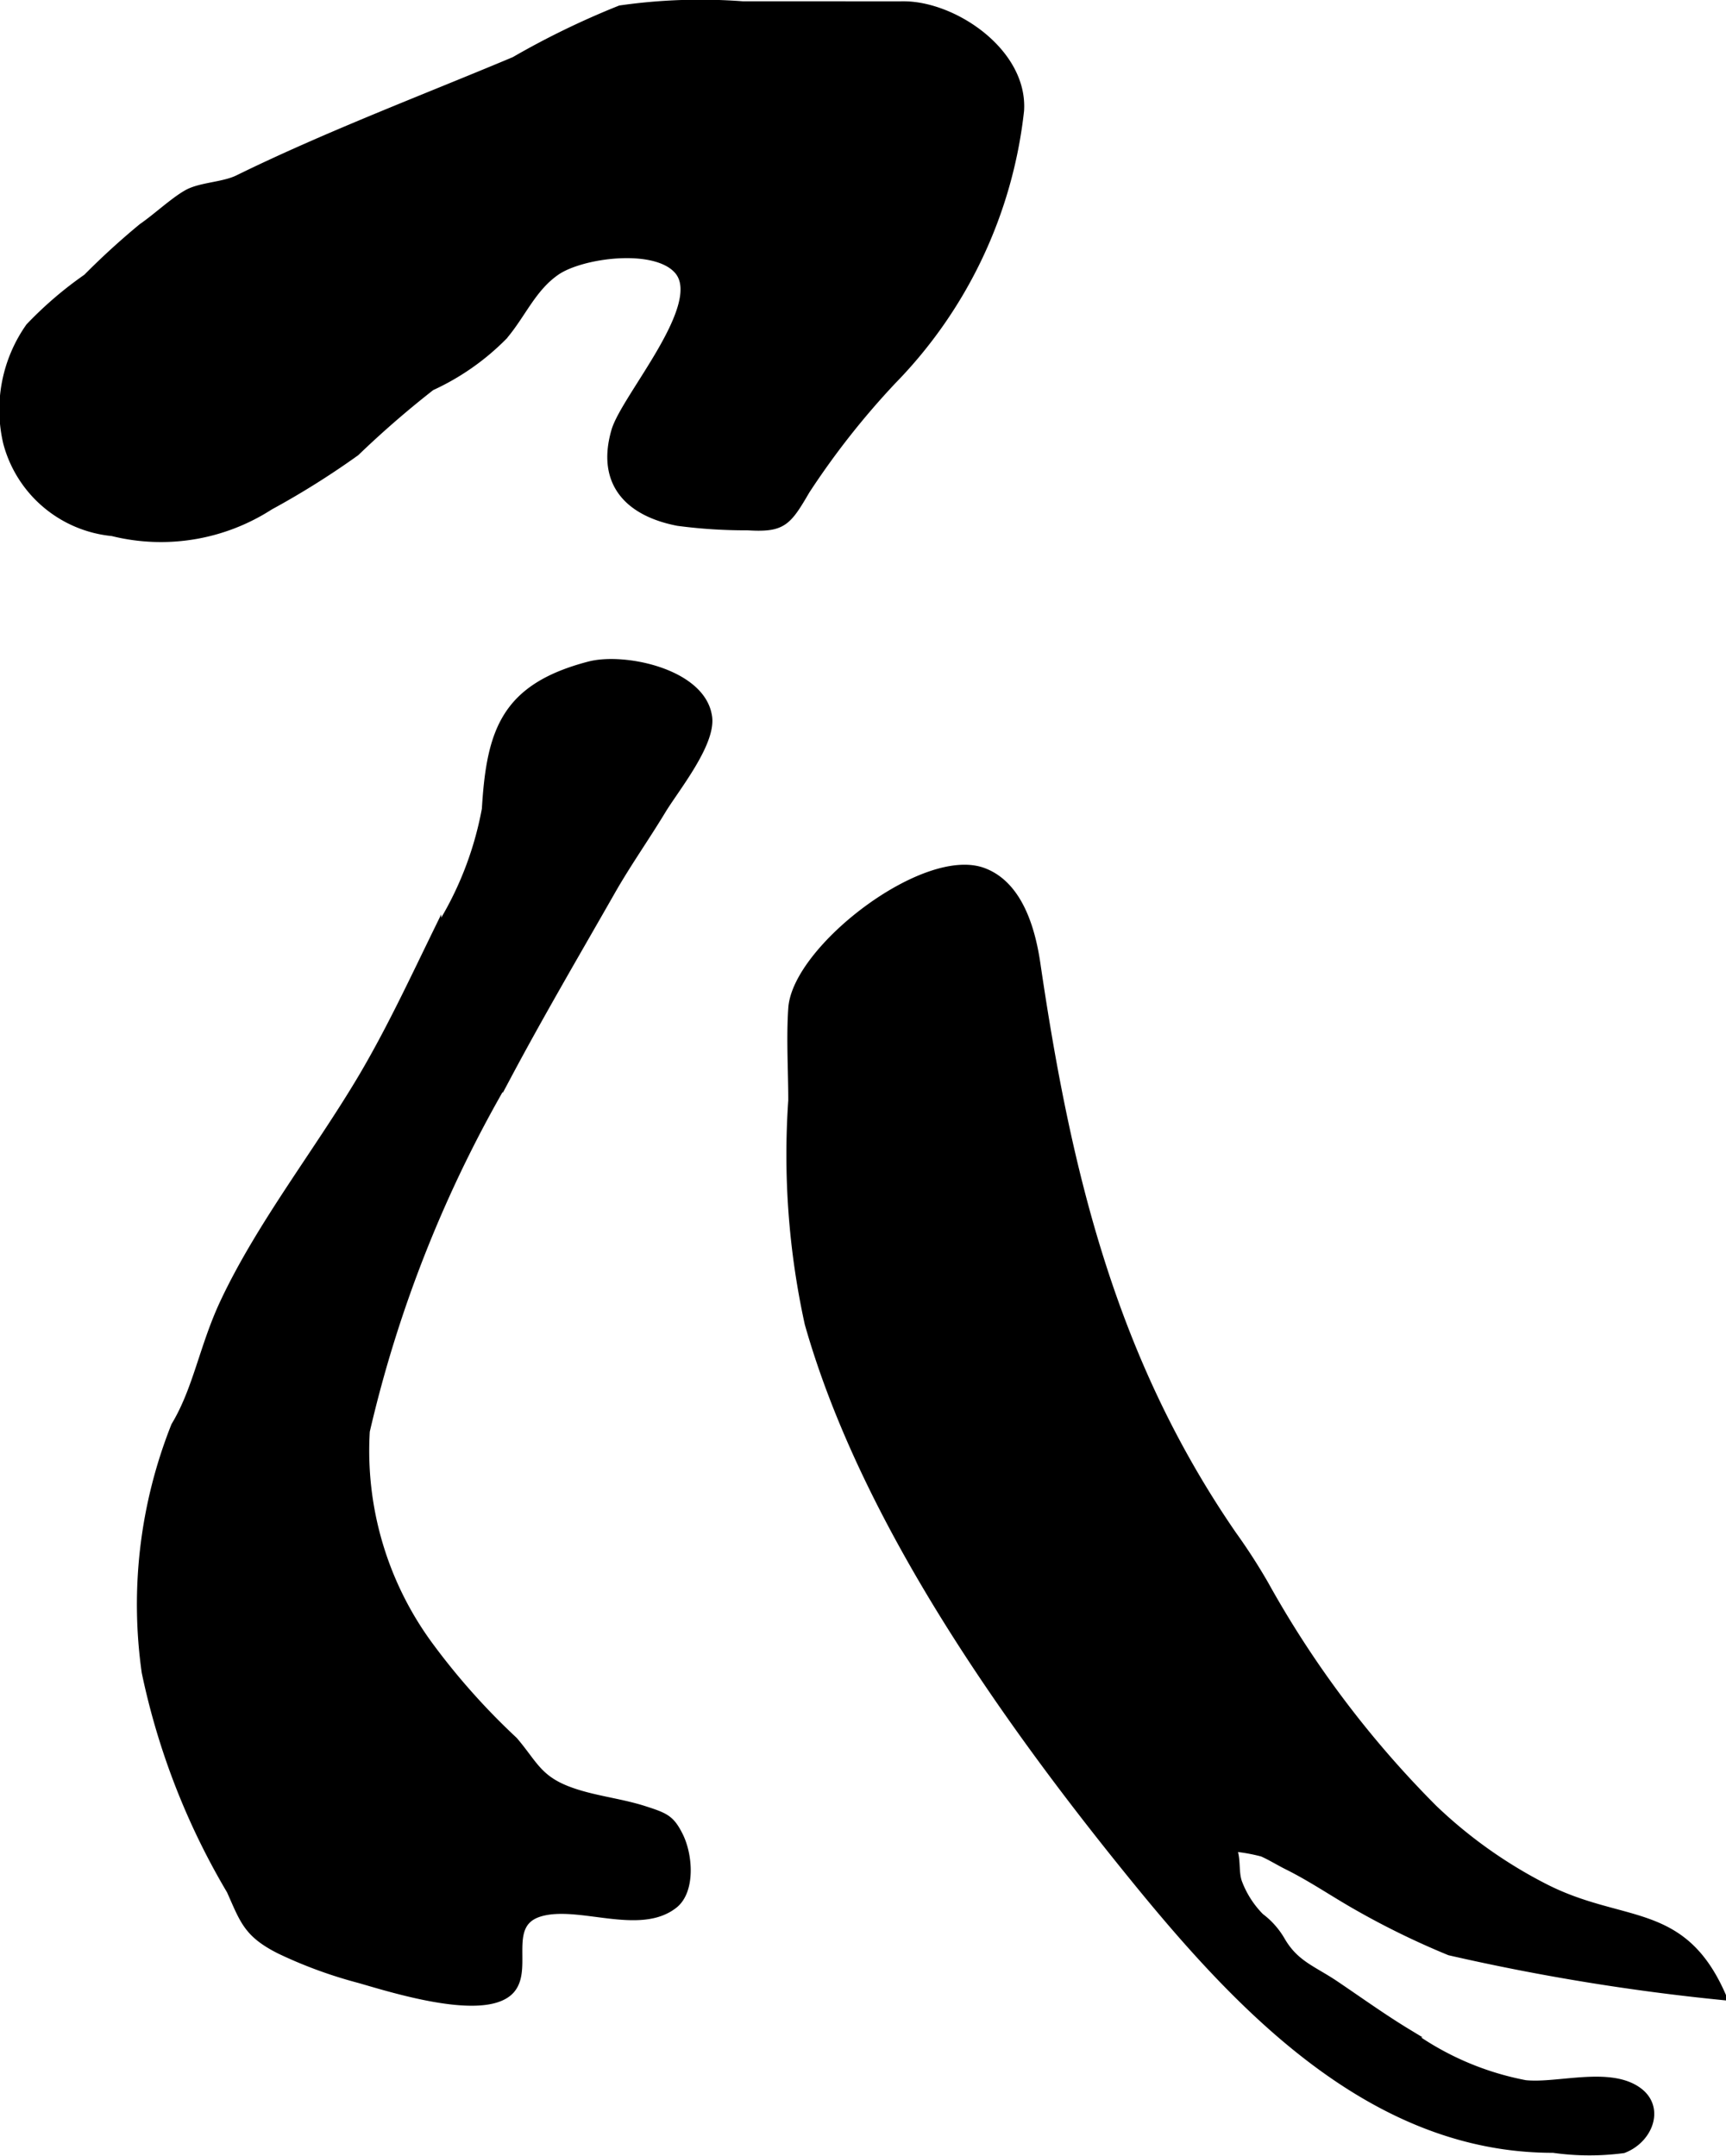 <?xml version="1.0" encoding="UTF-8"?>
<svg xmlns="http://www.w3.org/2000/svg"
     version="1.1"
     width="10.967mm"
     height="13.695mm"
     viewBox="0 0 31.088 38.82">
   <defs>
      <style type="text/css"><![CDATA[
      .a {
        stroke: #000;
        stroke-miterlimit: 10;
        stroke-width: 0.15px;
        fill-rule: evenodd;
      }
    ]]></style>
   </defs>
   <path class="a"
         d="M13.654,9.481c-.058-0-.12-.003-.188-.007a9.268,9.268,0,0,1-1.254-.08c-.884-.171-1.397-.699-1.126-1.634.178-.609,1.675-2.282,1.126-2.899-.418-.471-1.737-.292-2.193.02-.436.298-.622.782-.955,1.17a4.396,4.396,0,0,1-1.3.908,17.478,17.478,0,0,0-1.359,1.179,14.832,14.832,0,0,1-1.549.971,3.613,3.613,0,0,1-2.831.469,2.174,2.174,0,0,1-1.892-1.602,2.585,2.585,0,0,1,.402-2.087,6.785,6.785,0,0,1,1.033-.885,13.447,13.447,0,0,1,.997-.91c.255-.175.563-.465.809-.604.239-.135.648-.134.915-.264,1.601-.785,3.321-1.434,4.98-2.13A14.764,14.764,0,0,1,11.172.172a10.151,10.151,0,0,1,2.209-.074H15.017c.417,0,.835.002,1.253,0,.906-.004,2.168.846,2.1,1.894a8.238,8.238,0,0,1-2.297,4.856,14.337,14.337,0,0,0-1.56,1.981C14.211,9.348,14.111,9.483,13.654,9.481Z"/>
   <path class="a"
         d="M12.733,12.82a.931.931,0,0,1,.019.092c.064.479-.601,1.294-.83,1.673-.297.491-.631.963-.915,1.462-.632,1.108-1.278,2.208-1.877,3.333a22.8,22.8,0,0,0-2.544,6.389,5.921,5.921,0,0,0,1.135,3.855,12.375,12.375,0,0,0,1.532,1.722c.346.404.43.684.966.891.448.173.934.212,1.389.359.375.121.469.161.619.458.182.362.217.993-.088,1.236-.623.496-1.722-.065-2.421.148-.71.217-.117,1.118-.598,1.458-.544.385-2.074-.098-2.645-.262a8.095,8.095,0,0,1-1.439-.528c-.578-.293-.639-.528-.88-1.066A12.861,12.861,0,0,1,2.627,30.11a8.692,8.692,0,0,1,.53-4.434c.395-.655.507-1.42.879-2.215.657-1.4,1.696-2.717,2.488-4.051.501-.846.917-1.738,1.348-2.621a6.116,6.116,0,0,0,.882-2.22c.084-1.411.349-2.189,1.861-2.584C11.219,11.827,12.536,12.095,12.733,12.82Z"/>
   <path class="a"
         d="M26.111,35.135a14.404,14.404,0,0,1-1.66-.81c-.428-.242-.819-.513-1.262-.733-.15-.075-.295-.166-.448-.234a3.165,3.165,0,0,0-.556-.096c.104.187.037.449.119.653a1.766,1.766,0,0,0,.393.607,1.404,1.404,0,0,1,.373.418c.251.437.576.529.98.802.434.293.859.599,1.307.87a5.238,5.238,0,0,0,2.114.919c.58.062,1.52-.249,2.034.128.41.301.188.864-.268,1.037a4.61,4.61,0,0,1-1.259-.006,6.147,6.147,0,0,1-.956-.073c-2.715-.422-4.794-2.604-6.502-4.694-2.332-2.854-4.934-6.5-5.952-10.093a14.182,14.182,0,0,1-.295-4.014c0-.549-.037-1.112,0-1.66.073-1.067,2.387-2.85,3.438-2.454.641.241.864,1.045.953,1.65.552,3.758,1.363,7.135,3.536,10.289a10.595,10.595,0,0,1,.575.891,18.245,18.245,0,0,0,3.043,4.039,8.449,8.449,0,0,0,2.01,1.426c1.401.712,2.469.307,3.184,1.941A39.665,39.665,0,0,1,26.111,35.135Z"/>
</svg>
